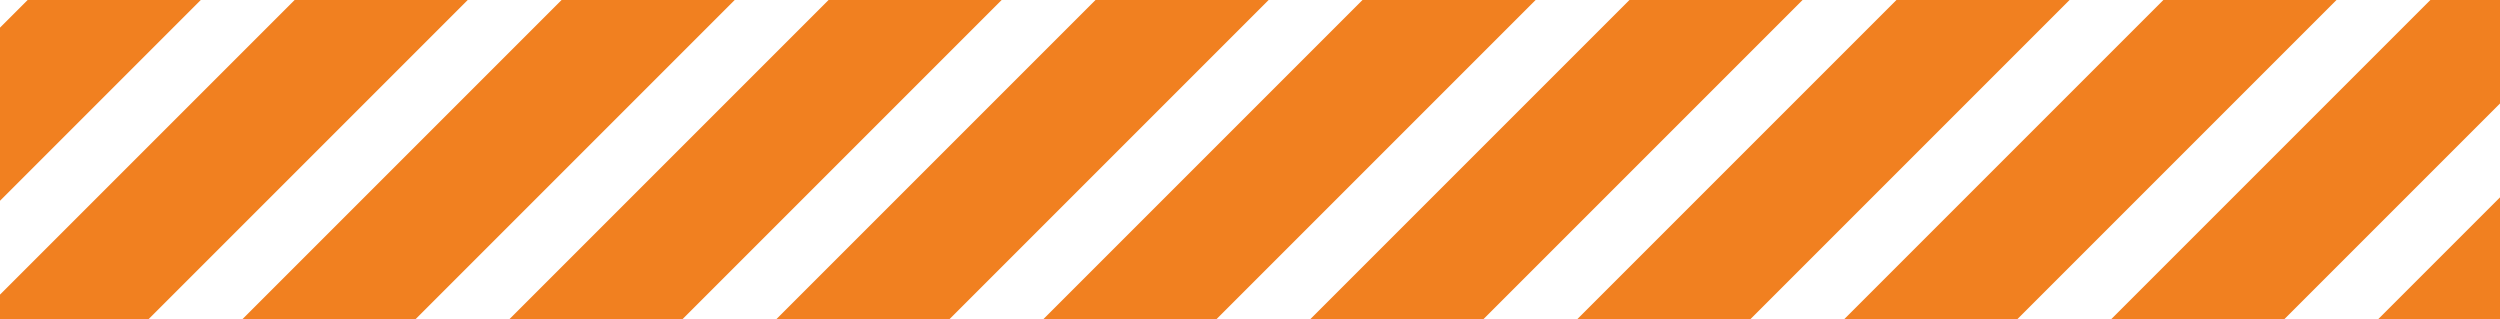 <svg xmlns="http://www.w3.org/2000/svg" xmlns:xlink="http://www.w3.org/1999/xlink" width="334.976" height="42.787" viewBox="0 0 334.976 42.787">
  <defs>
    <clipPath id="clip-path">
      <rect id="Rectangle_1706" data-name="Rectangle 1706" width="334.976" height="42.787" transform="translate(7141.86 9432.222)" fill="none"/>
    </clipPath>
  </defs>
  <g id="Group_1765" data-name="Group 1765" transform="translate(-7141.86 -9432.222)">
    <g id="Group_1764" data-name="Group 1764" clip-path="url(#clip-path)">
      <g id="Group_1763" data-name="Group 1763">
        <line id="Line_3164" data-name="Line 3164" x1="61.286" y2="61.286" transform="translate(7606.289 9422.607)" fill="none" stroke="#f18020" stroke-width="16.402"/>
        <line id="Line_3165" data-name="Line 3165" x1="61.286" y2="61.286" transform="translate(7570.518 9422.607)" fill="none" stroke="#f18020" stroke-width="16.402"/>
        <line id="Line_3166" data-name="Line 3166" x1="61.286" y2="61.286" transform="translate(7534.747 9422.607)" fill="none" stroke="#f18020" stroke-width="16.402"/>
        <line id="Line_3167" data-name="Line 3167" x1="61.286" y2="61.286" transform="translate(7498.975 9422.607)" fill="none" stroke="#f18020" stroke-width="16.402"/>
        <line id="Line_3168" data-name="Line 3168" x1="61.286" y2="61.286" transform="translate(7463.204 9422.607)" fill="none" stroke="#f18020" stroke-width="16.402"/>
        <line id="Line_3169" data-name="Line 3169" x1="61.286" y2="61.286" transform="translate(7427.433 9422.607)" fill="none" stroke="#f18020" stroke-width="16.402"/>
        <line id="Line_3170" data-name="Line 3170" x1="61.286" y2="61.286" transform="translate(7391.661 9422.607)" fill="none" stroke="#f18020" stroke-width="16.402"/>
        <line id="Line_3171" data-name="Line 3171" x1="61.286" y2="61.286" transform="translate(7355.89 9422.607)" fill="none" stroke="#f18020" stroke-width="16.402"/>
        <line id="Line_3172" data-name="Line 3172" x1="61.286" y2="61.286" transform="translate(7320.119 9422.607)" fill="none" stroke="#f18020" stroke-width="16.402"/>
        <line id="Line_3173" data-name="Line 3173" x1="61.286" y2="61.286" transform="translate(7284.348 9422.607)" fill="none" stroke="#f18020" stroke-width="16.402"/>
        <line id="Line_3174" data-name="Line 3174" x1="61.286" y2="61.286" transform="translate(7248.576 9422.607)" fill="none" stroke="#f18020" stroke-width="16.402"/>
        <line id="Line_3175" data-name="Line 3175" x1="61.286" y2="61.286" transform="translate(7212.805 9422.607)" fill="none" stroke="#f18020" stroke-width="16.402"/>
        <line id="Line_3176" data-name="Line 3176" x1="61.286" y2="61.286" transform="translate(7177.034 9422.607)" fill="none" stroke="#f18020" stroke-width="16.402"/>
        <line id="Line_3177" data-name="Line 3177" x1="61.286" y2="61.286" transform="translate(7141.262 9422.607)" fill="none" stroke="#f18020" stroke-width="16.402"/>
        <line id="Line_3178" data-name="Line 3178" x1="61.286" y2="61.286" transform="translate(7105.491 9422.607)" fill="none" stroke="#f18020" stroke-width="16.402"/>
      </g>
    </g>
  </g>
</svg>
